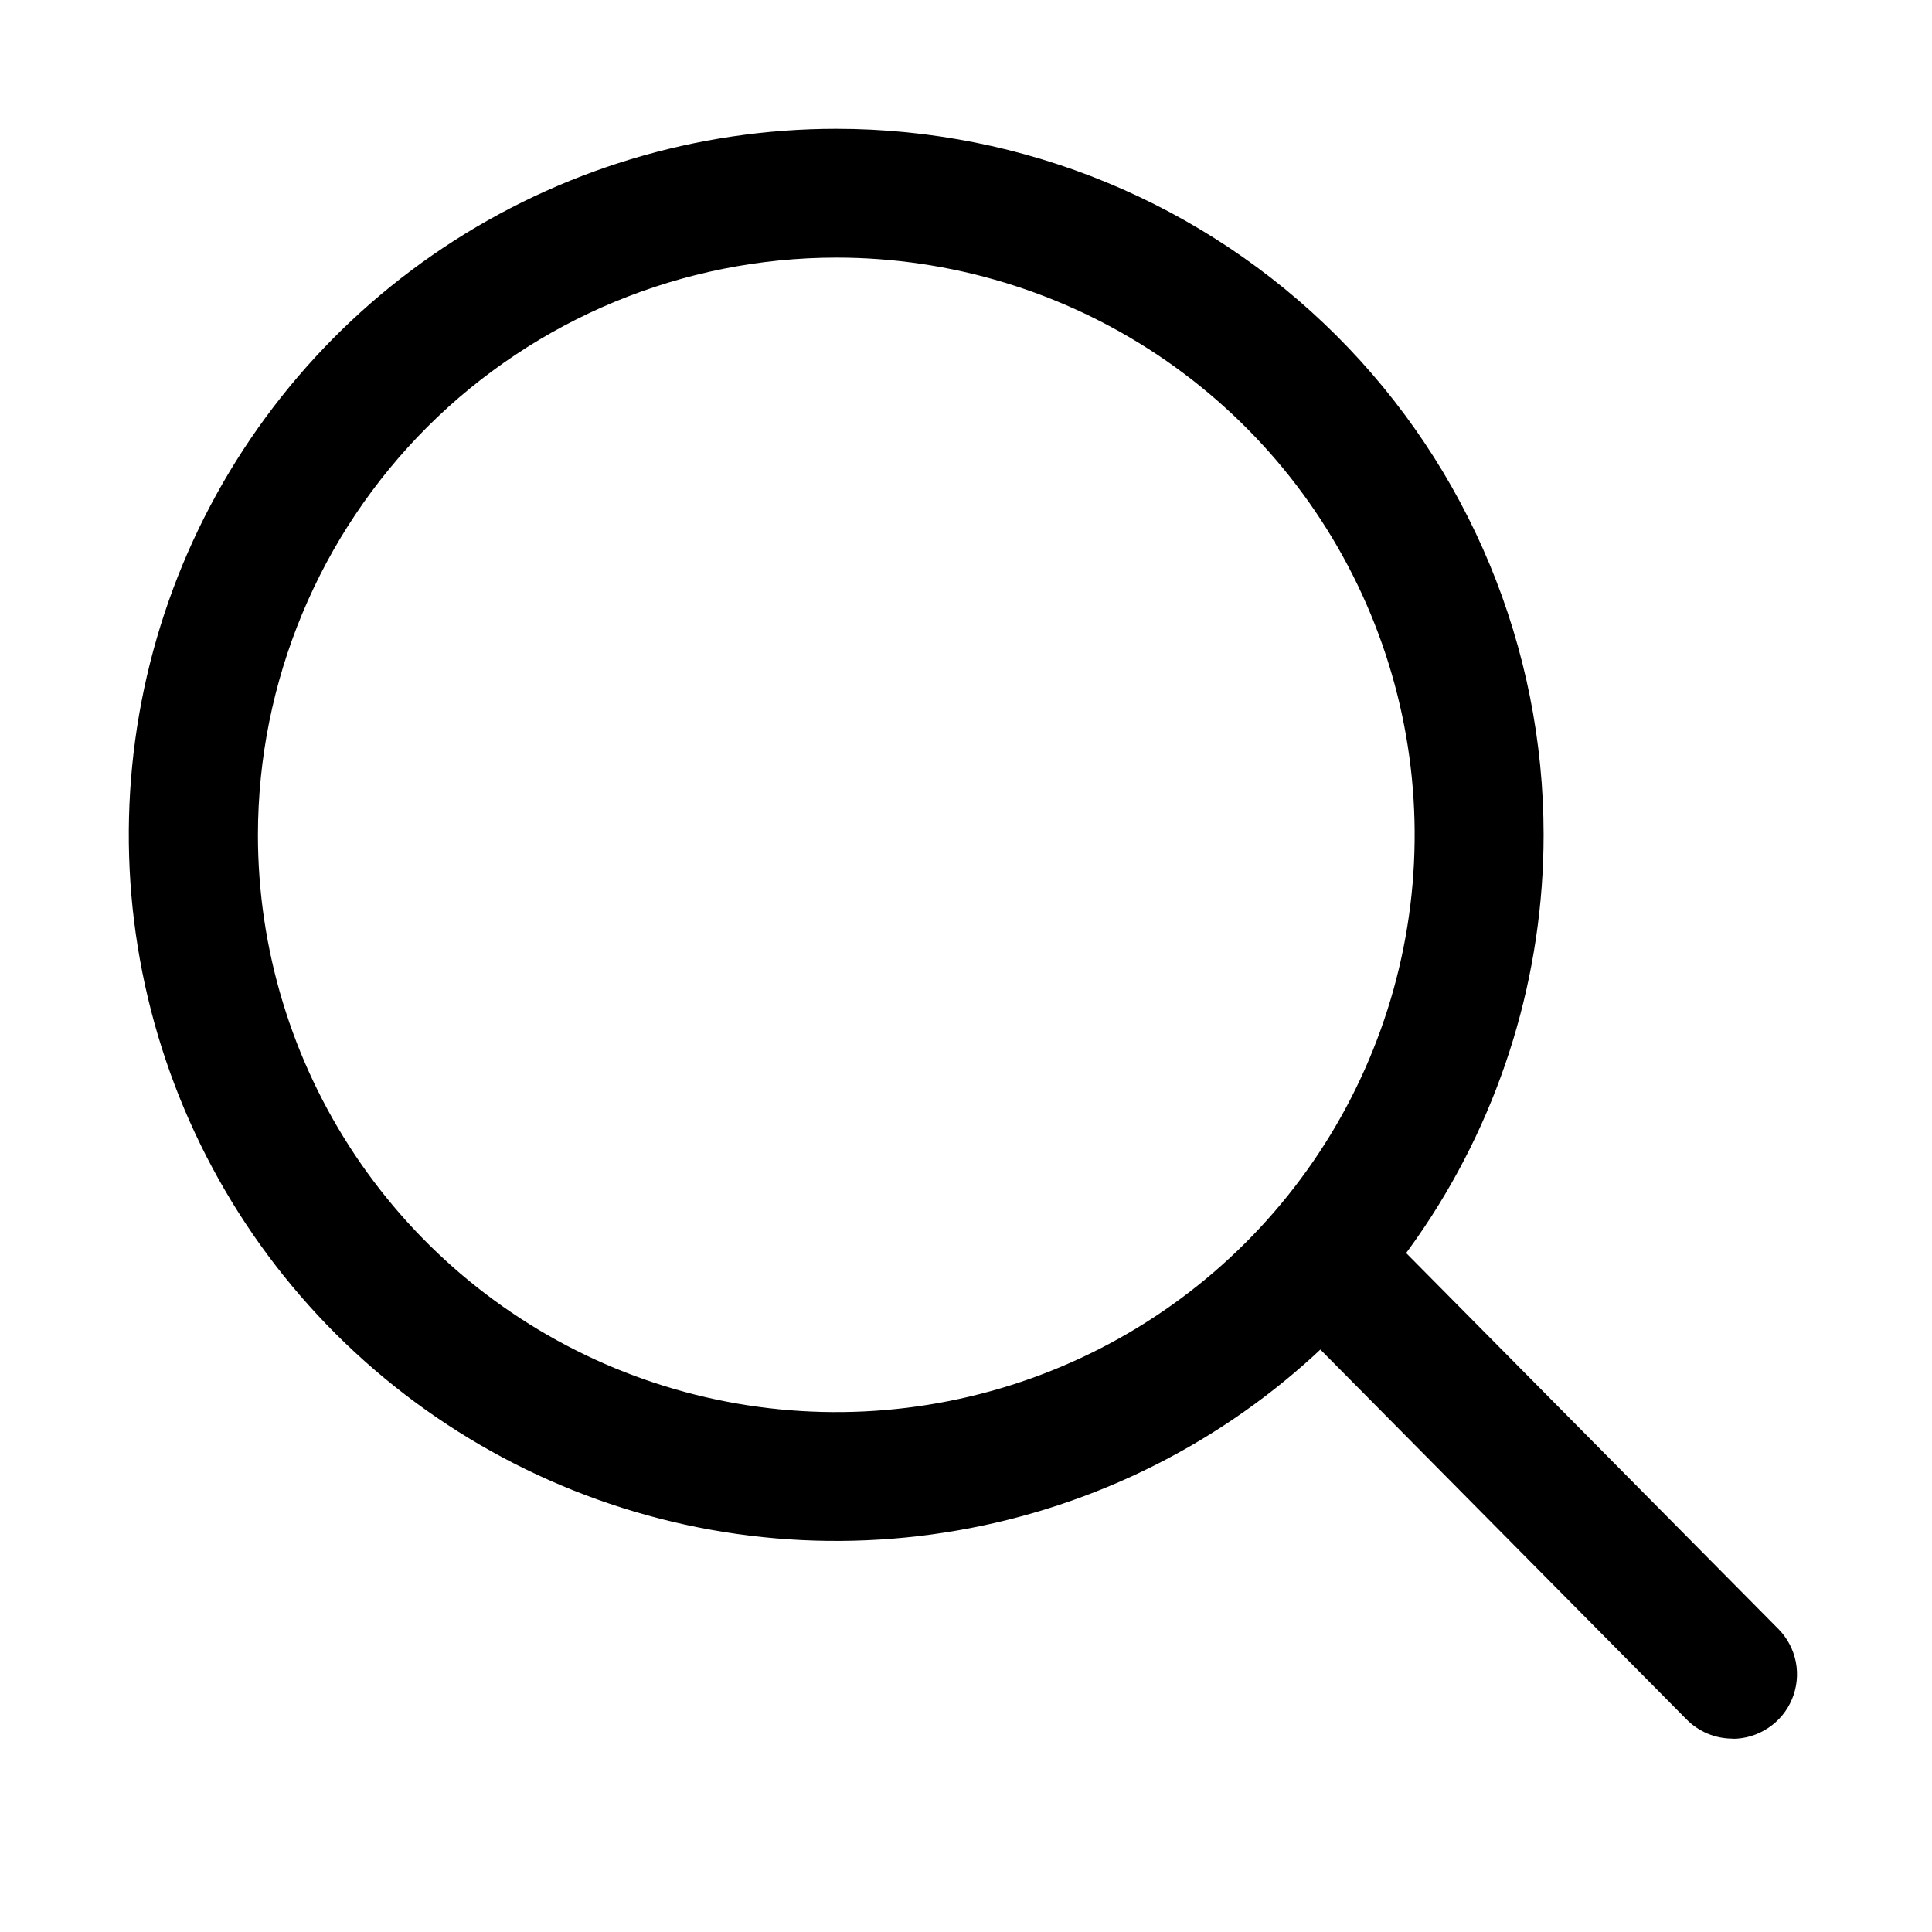 <svg width="30" height="30" viewBox="0 0 30 30" fill="none" xmlns="http://www.w3.org/2000/svg">
<path d="M12.986 4C14.762 4 16.498 4.526 17.975 5.511C19.452 6.496 20.603 7.896 21.283 9.534C21.963 11.172 22.141 12.974 21.794 14.713C21.447 16.452 20.592 18.049 19.336 19.302C18.08 20.556 16.479 21.41 14.737 21.755C12.995 22.101 11.189 21.923 9.548 21.245C7.907 20.566 6.505 19.417 5.518 17.943C4.531 16.468 4.005 14.735 4.005 12.962C4.008 10.586 4.955 8.308 6.638 6.627C8.322 4.947 10.605 4.002 12.986 4ZM12.986 2C10.813 2 8.689 2.643 6.883 3.847C5.076 5.052 3.668 6.764 2.836 8.767C2.005 10.771 1.787 12.975 2.211 15.102C2.635 17.229 3.681 19.183 5.217 20.716C6.754 22.249 8.711 23.294 10.842 23.717C12.973 24.14 15.181 23.922 17.189 23.092C19.196 22.262 20.911 20.857 22.118 19.054C23.325 17.251 23.969 15.131 23.969 12.962C23.969 10.055 22.811 7.267 20.752 5.211C18.692 3.155 15.899 2 12.986 2Z" fill="black"/>
<path d="M26.902 26.997C26.77 26.997 26.639 26.971 26.517 26.92C26.394 26.869 26.283 26.794 26.19 26.7L20.252 20.703C20.075 20.513 19.979 20.261 19.985 20.001C19.991 19.742 20.097 19.494 20.282 19.312C20.467 19.129 20.716 19.026 20.976 19.023C21.236 19.02 21.488 19.118 21.676 19.297L27.616 25.296C27.755 25.437 27.848 25.615 27.886 25.809C27.923 26.002 27.902 26.203 27.826 26.385C27.75 26.567 27.622 26.722 27.457 26.831C27.293 26.941 27.1 27 26.902 27V26.997Z" fill="black"/>
</svg>
